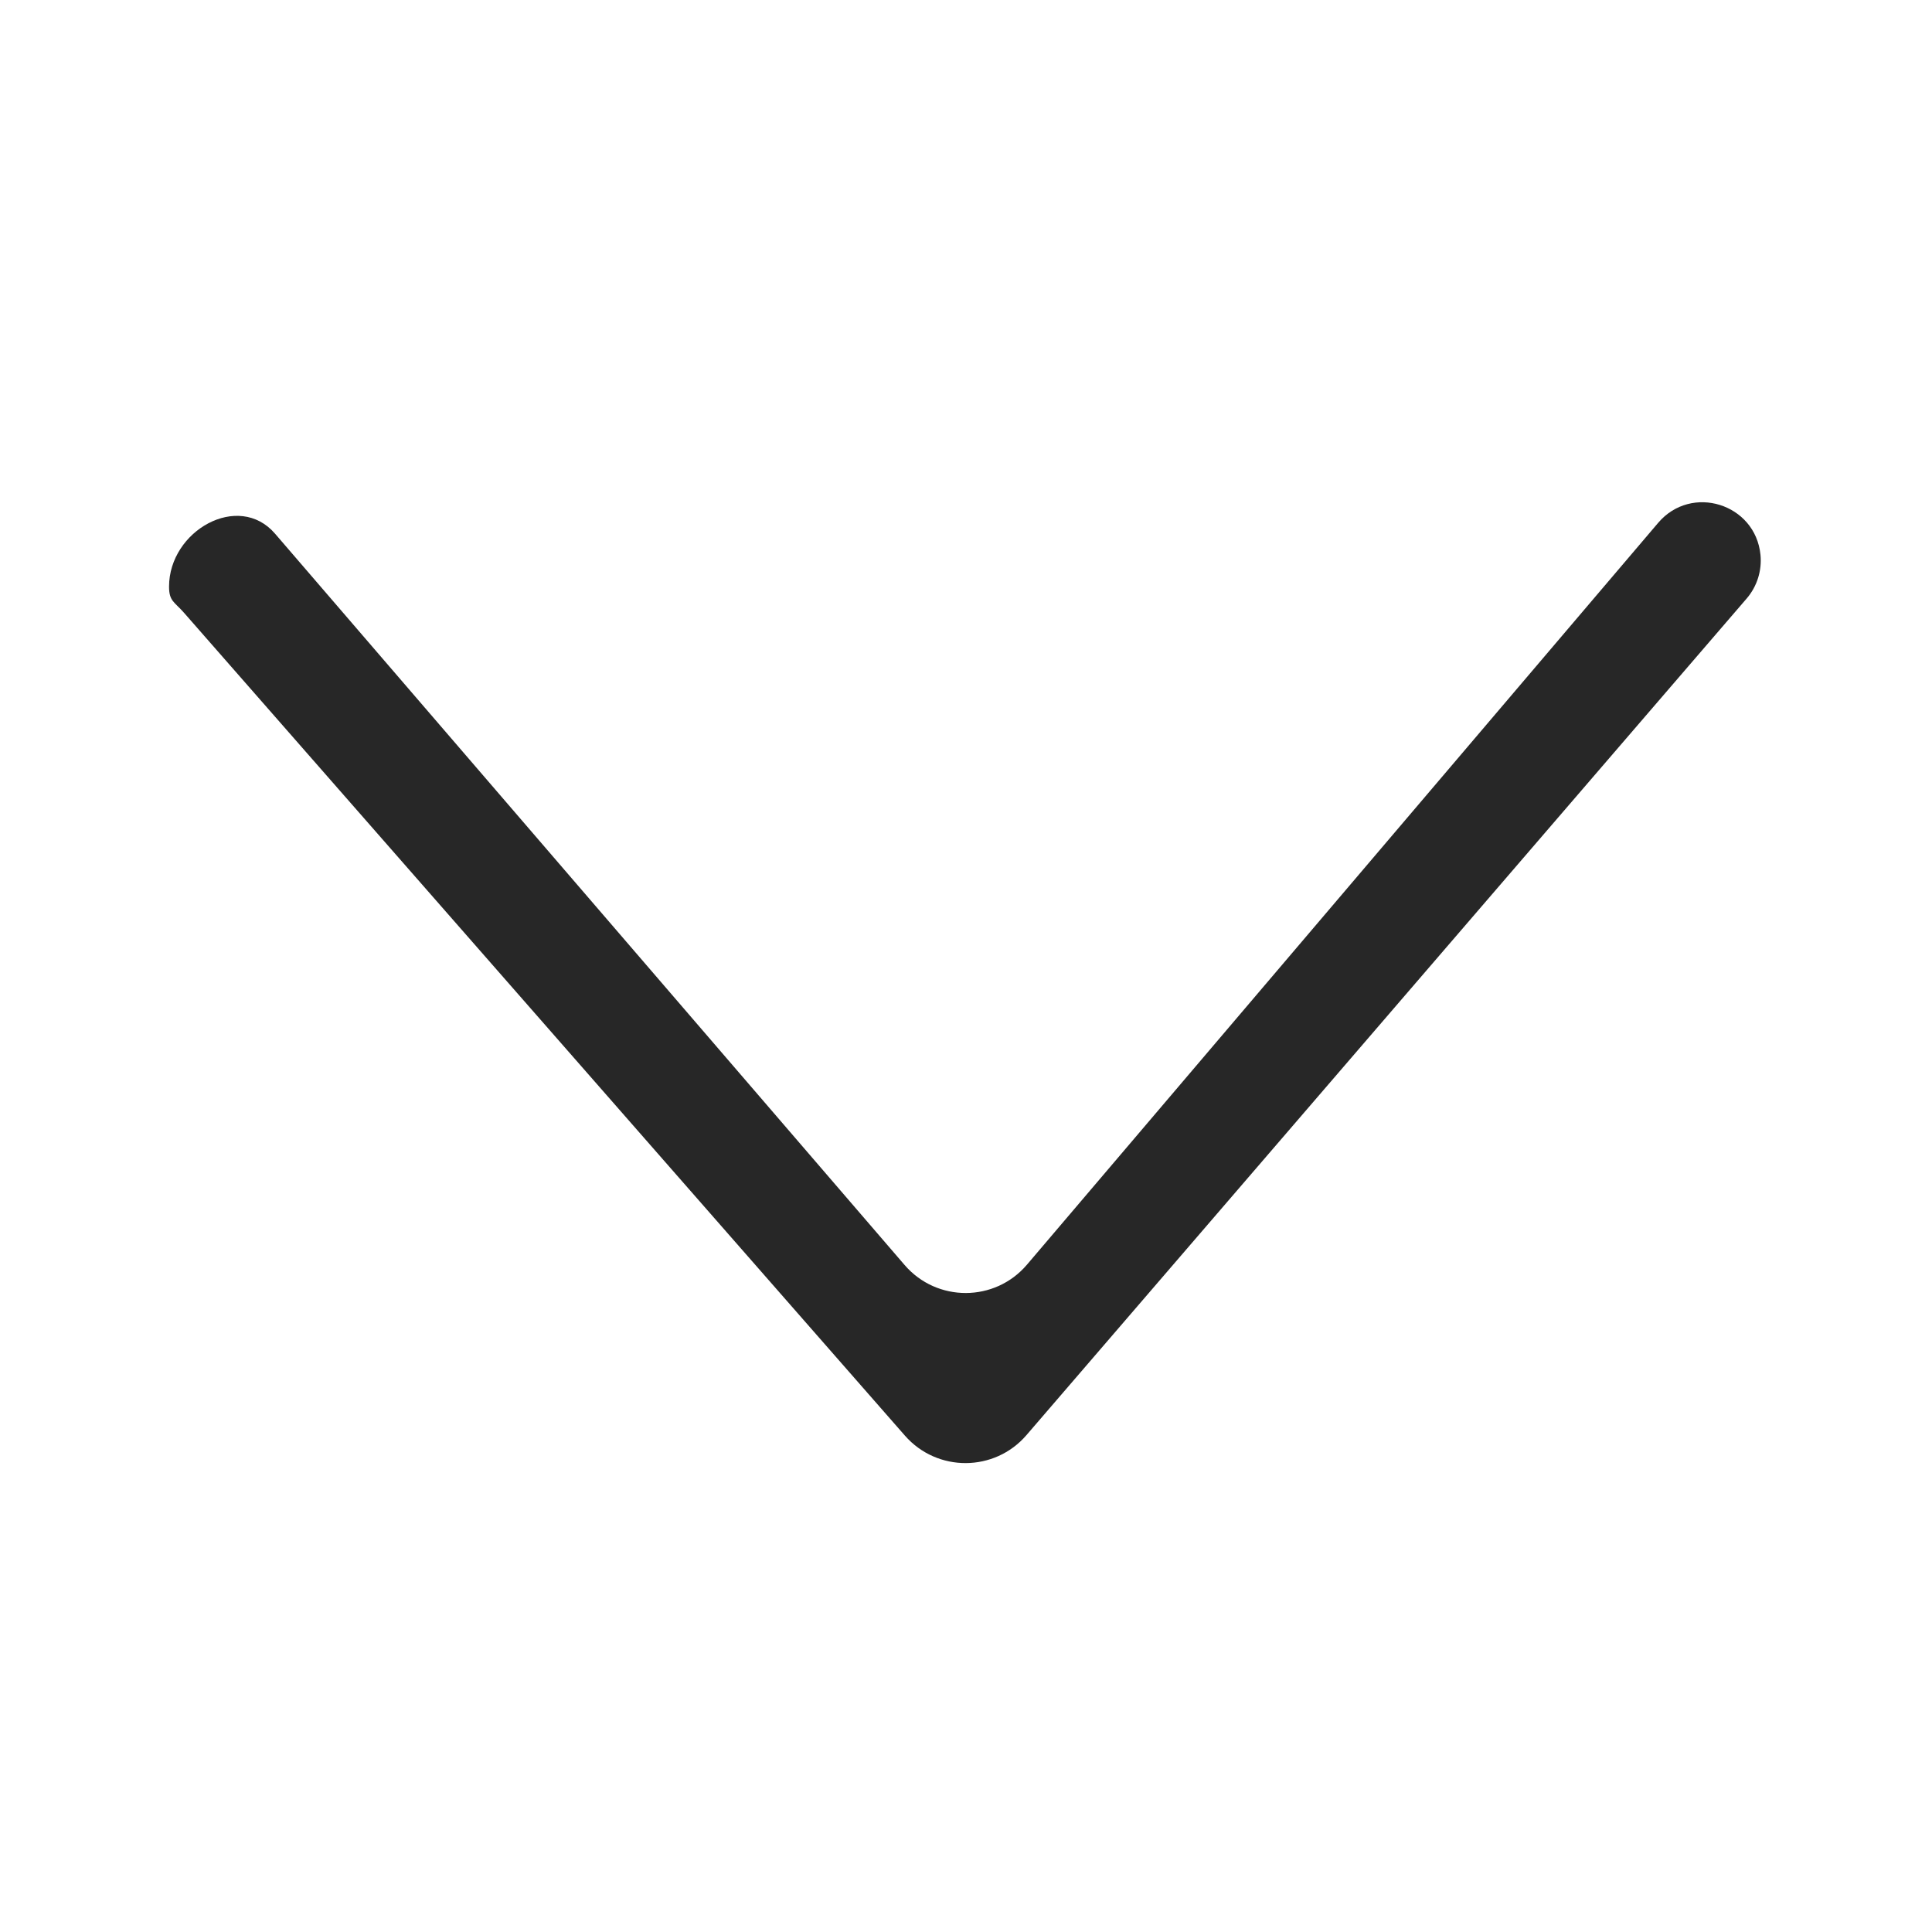 <svg width="120" height="120" viewBox="0 0 120 120" fill="none" xmlns="http://www.w3.org/2000/svg">
<path d="M56.188 78.573L17.084 33.148C14.818 30.516 10.5 32.963 10.5 36.437C10.5 37.345 10.83 37.377 11.428 38.059L56.206 89.169C58.209 91.456 61.773 91.441 63.756 89.137L108.488 37.176C109.134 36.425 109.444 35.442 109.346 34.456C109.028 31.284 105.059 30.044 102.993 32.473L63.786 78.551C61.797 80.888 58.191 80.899 56.188 78.573Z" fill="#272727"/>
</svg>
